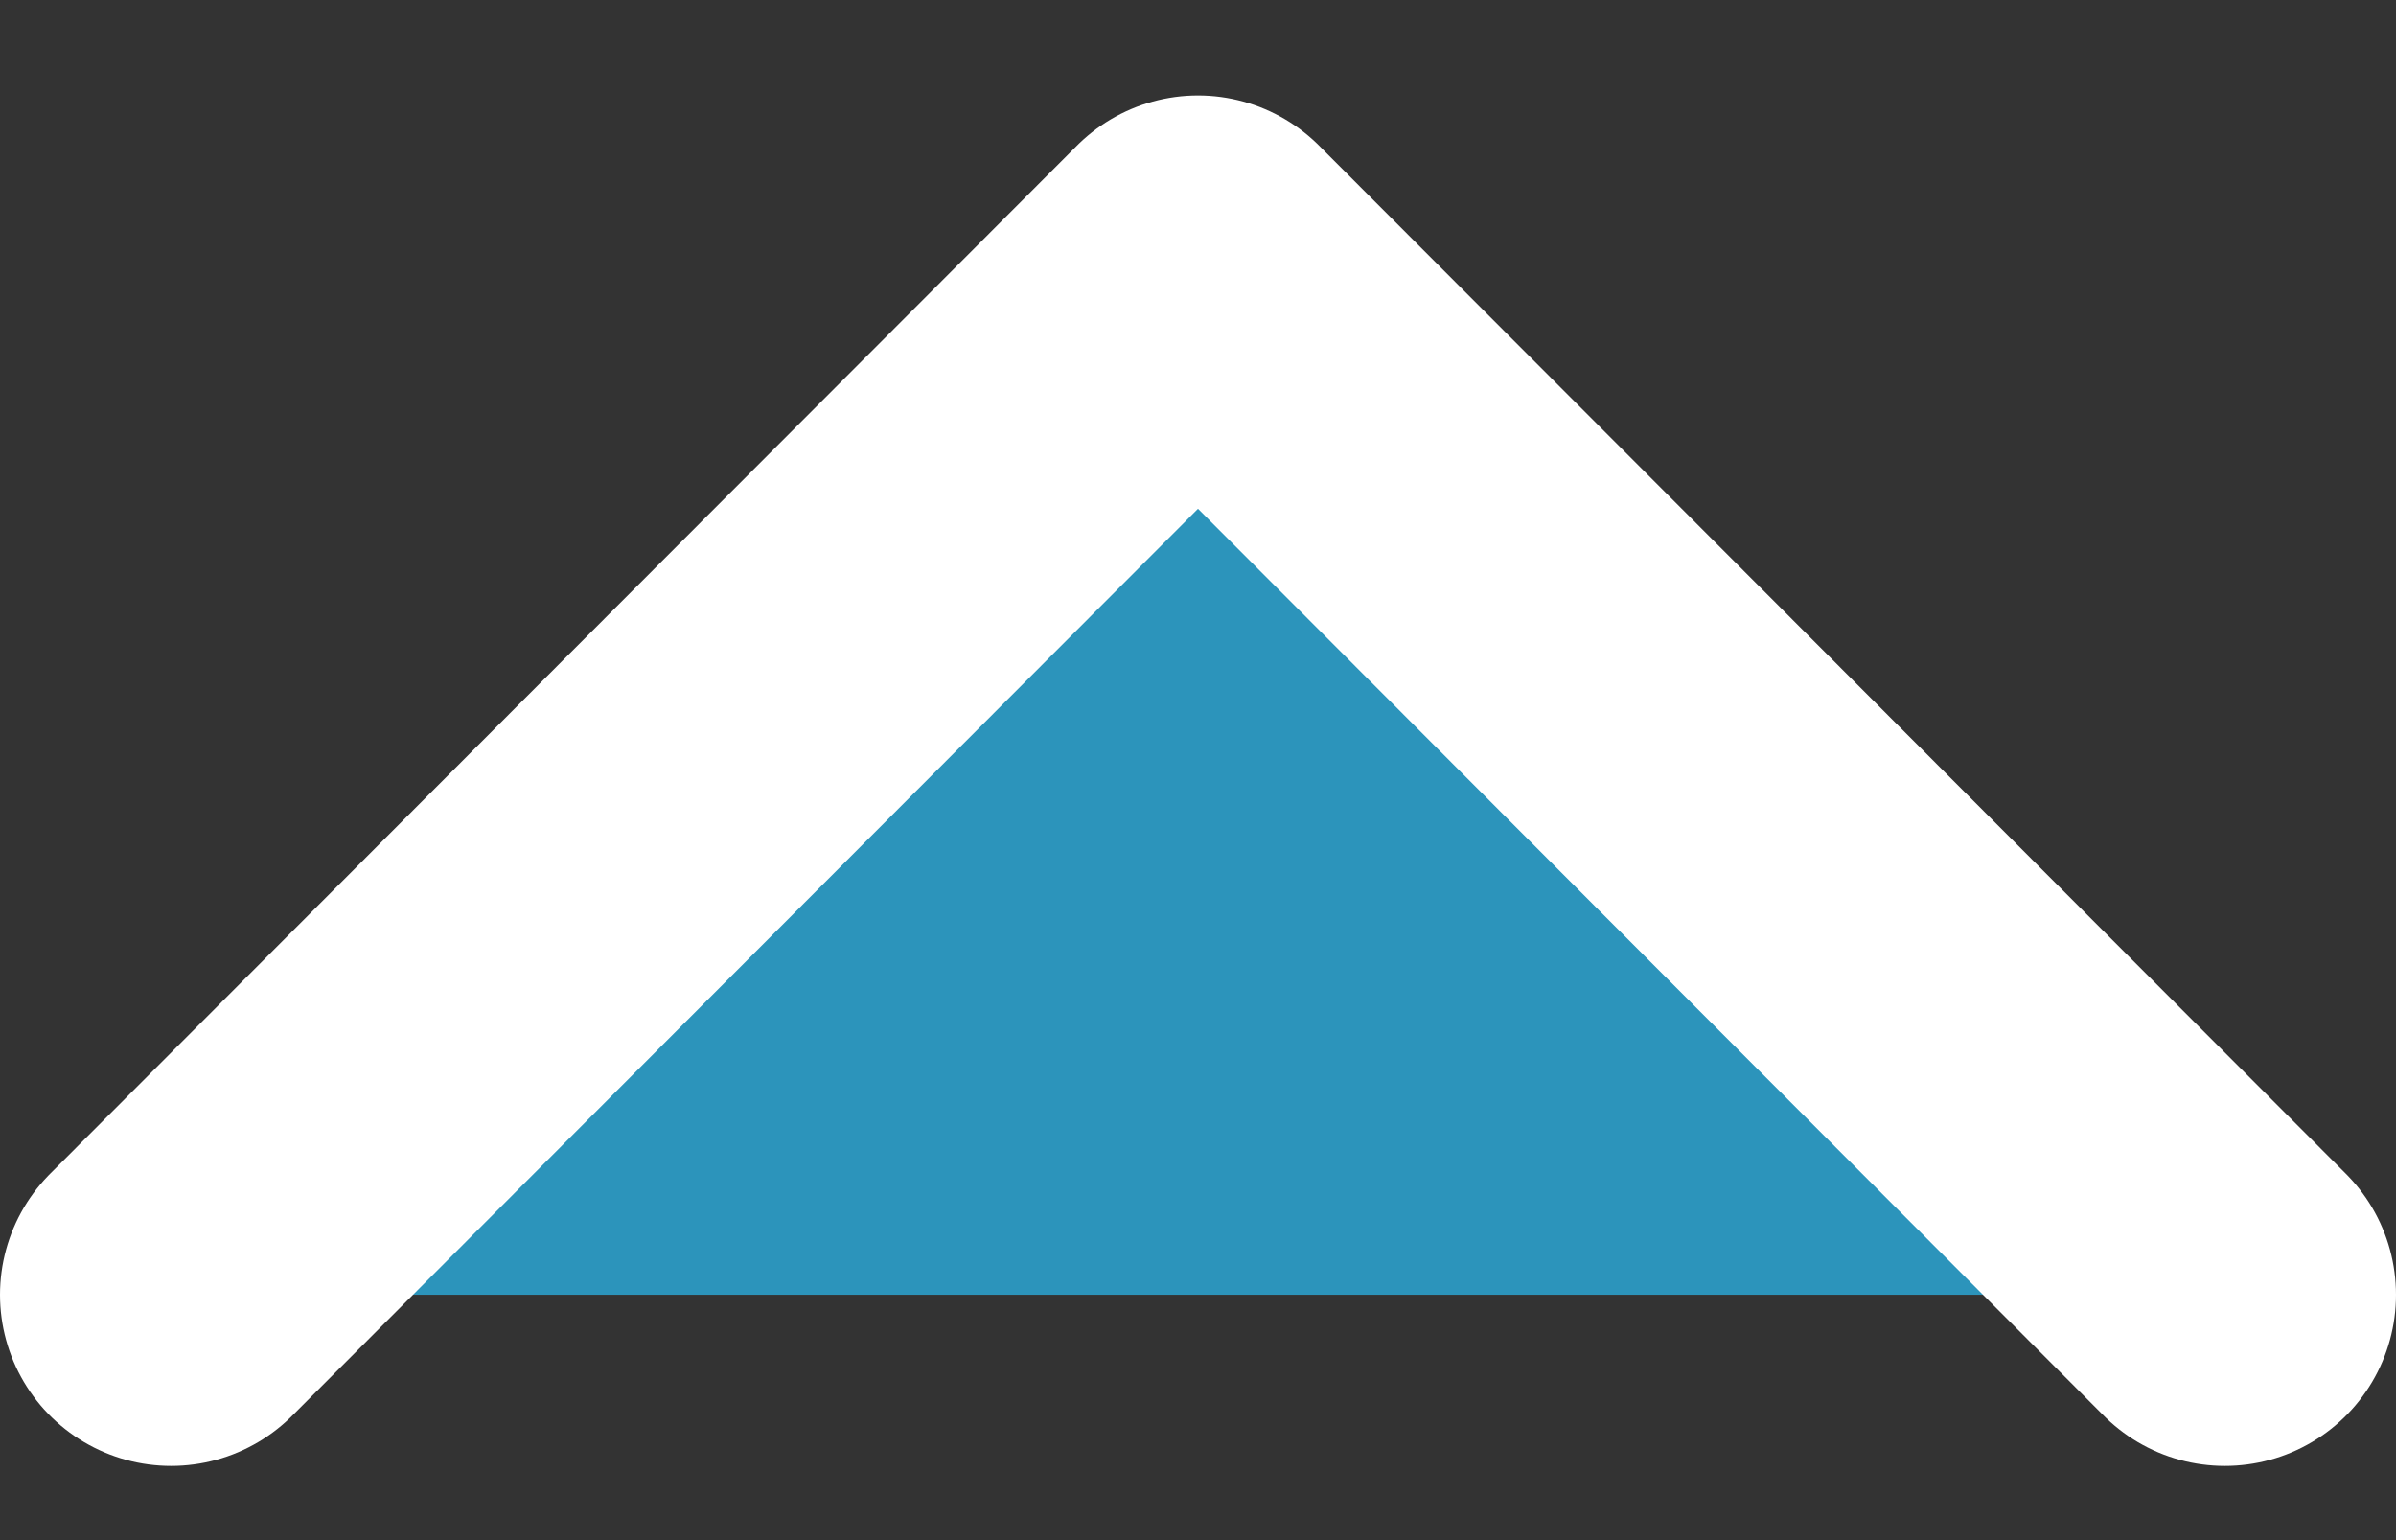<svg width="14" height="9" viewBox="0 0 14 9" fill="none" xmlns="http://www.w3.org/2000/svg">
<rect x="0" y="0" width="14" height="9" fill="#333333" stroke="none"/>
<path fill-rule="evenodd" clip-rule="evenodd" d="M1 7.566L7 1.558L13 7.566" fill="#2C94BB"/>
<path d="M1 7.566L7 1.558L13 7.566" stroke="white" stroke-width="2" stroke-linecap="round" stroke-linejoin="round"/>
</svg>
